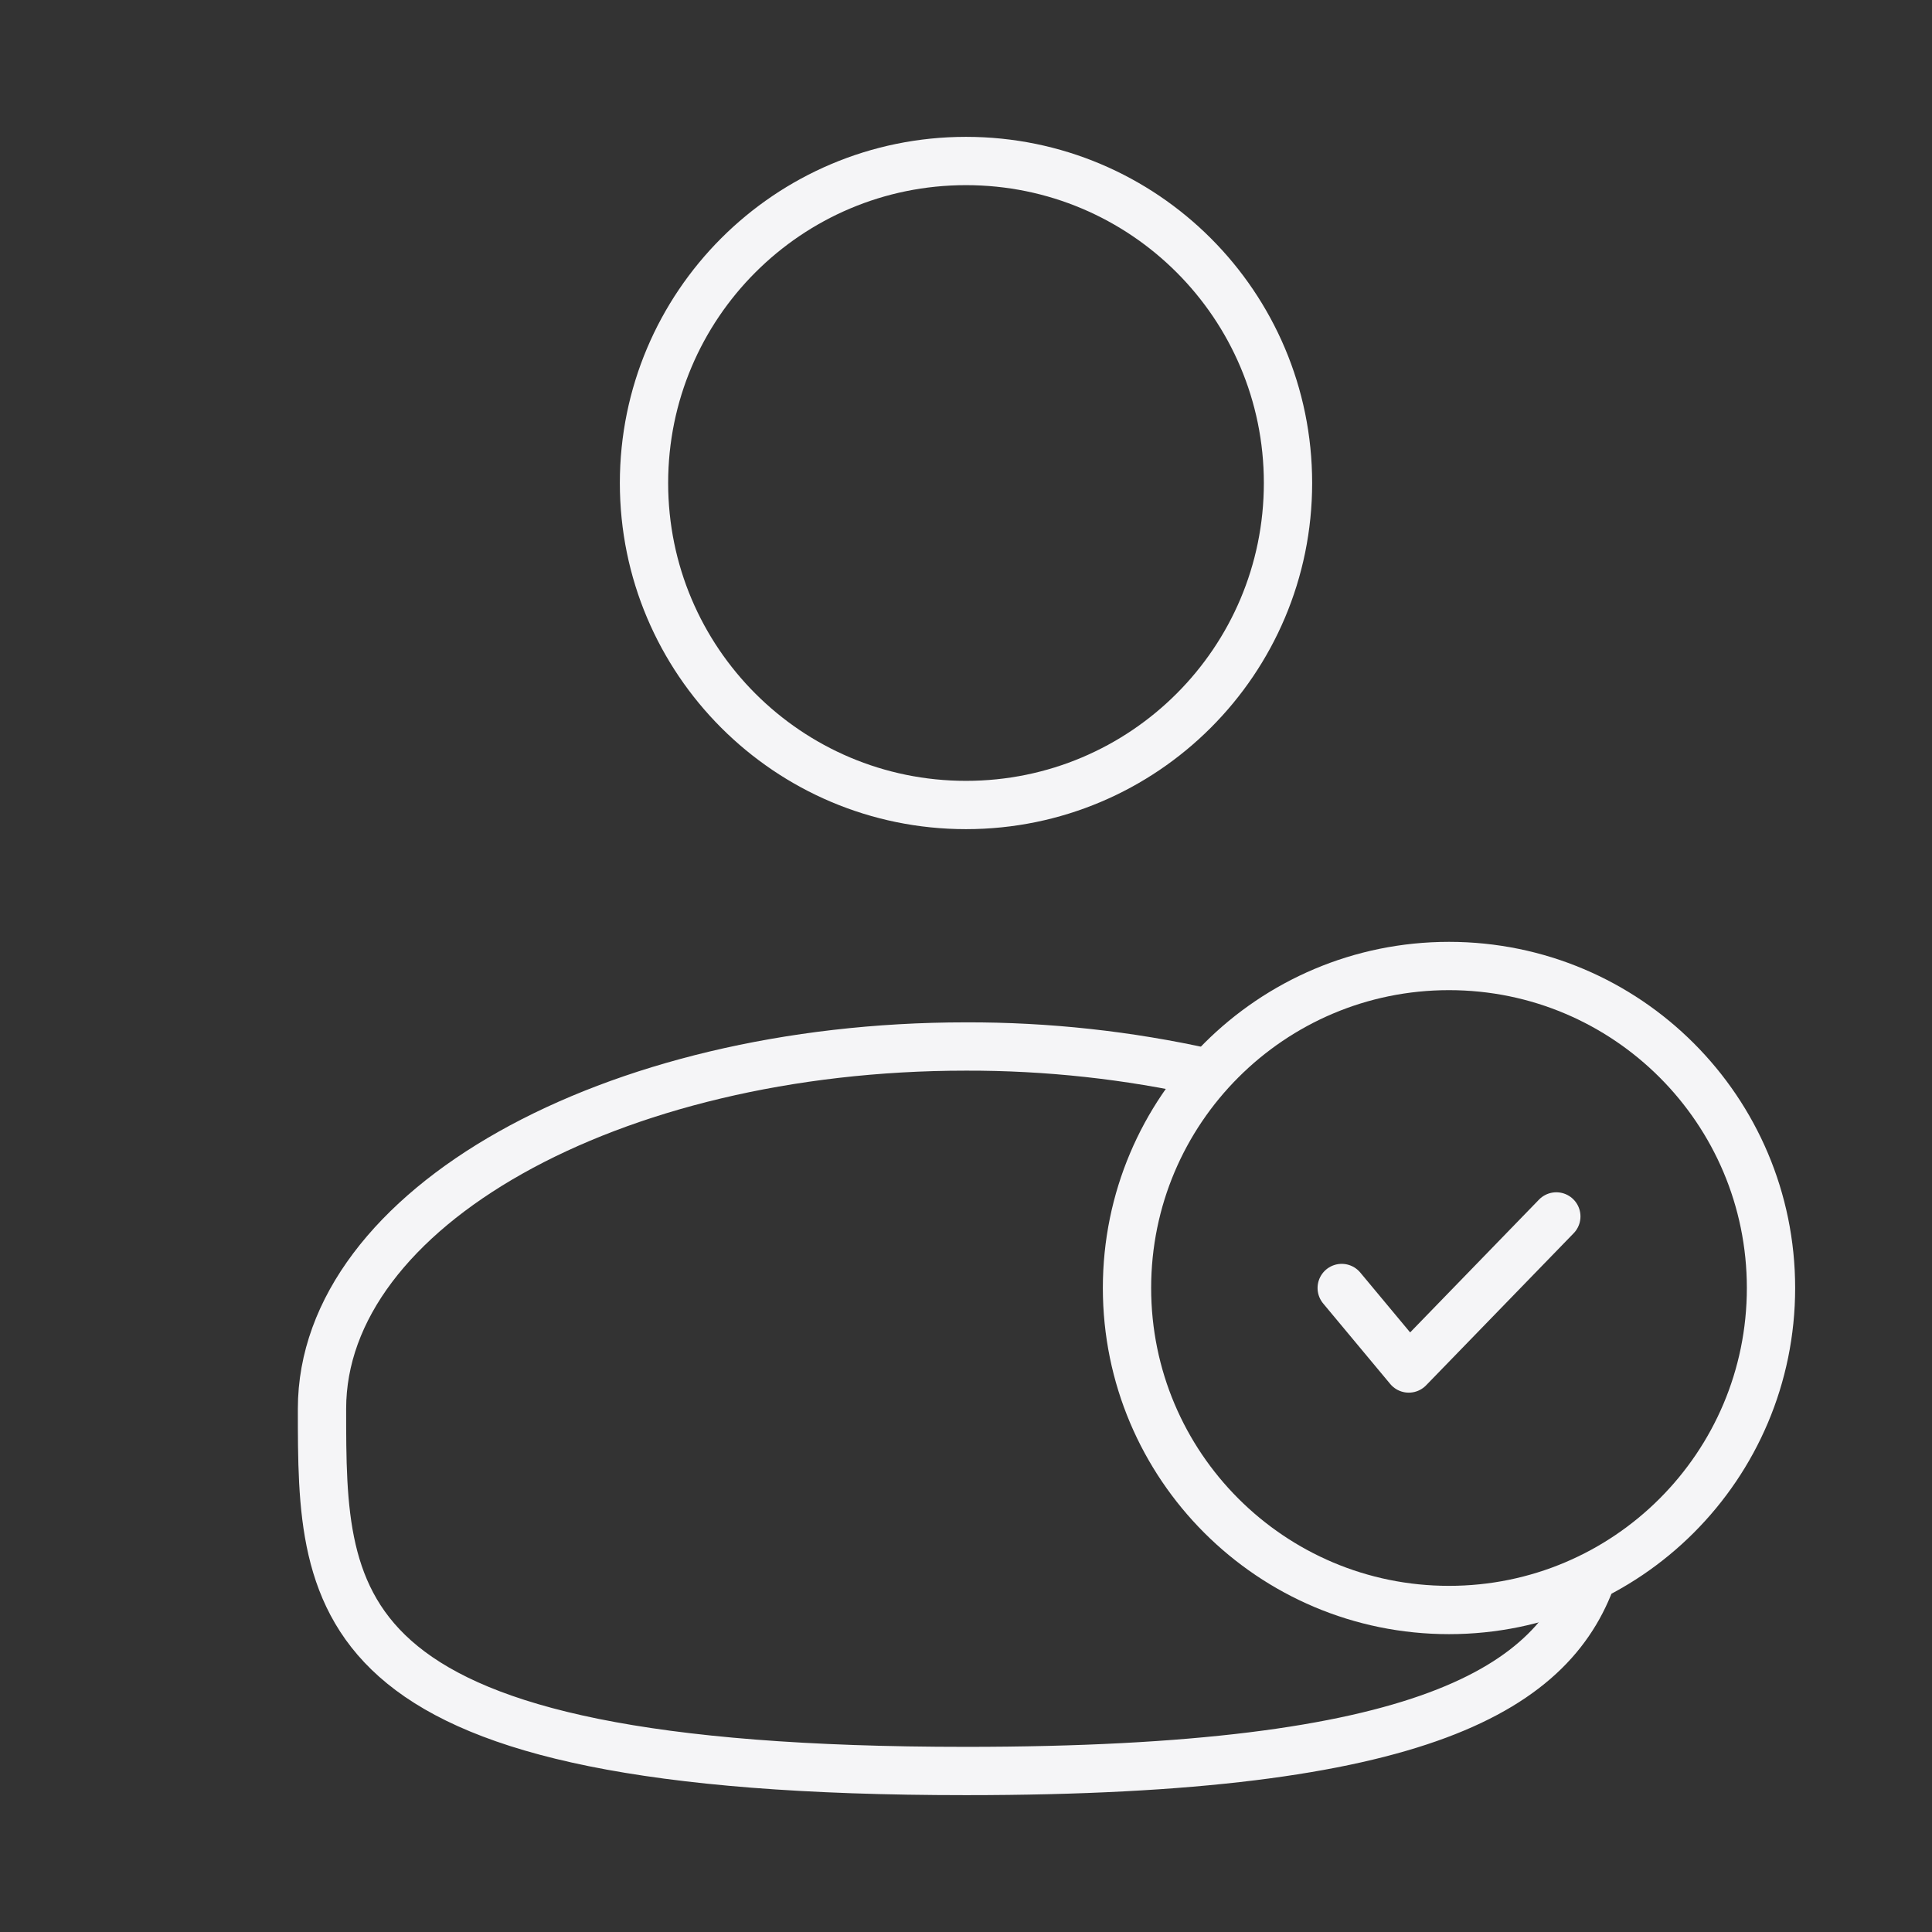 <svg xmlns="http://www.w3.org/2000/svg" width="120" height="120" viewBox="0 0 120 120" fill="none"><rect x="0" y="0" width="120" height="120" fill="#333333" stroke="none"/><path d="M60 50C71.046 50 80 41.046 80 30C80 18.954 71.046 10 60 10C48.954 10 40 18.954 40 30C40 41.046 48.954 50 60 50Z" stroke="#F5F5F7" stroke-width="3"></path><path d="M90 100C101.046 100 110 91.046 110 80C110 68.954 101.046 60 90 60C78.954 60 70 68.954 70 80C70 91.046 78.954 100 90 100Z" stroke="#F5F5F7" stroke-width="3"></path><path d="M83.336 80L87.501 85L96.666 75.555" stroke="#F5F5F7" stroke-width="3" stroke-linecap="round" stroke-linejoin="round"></path><path d="M75 66.635C70.076 65.535 65.045 64.987 60 65C37.91 65 20 75.075 20 87.5C20 99.925 20 110 60 110C88.435 110 96.655 104.91 99.035 97.5" stroke="#F5F5F7" stroke-width="3"></path></svg>